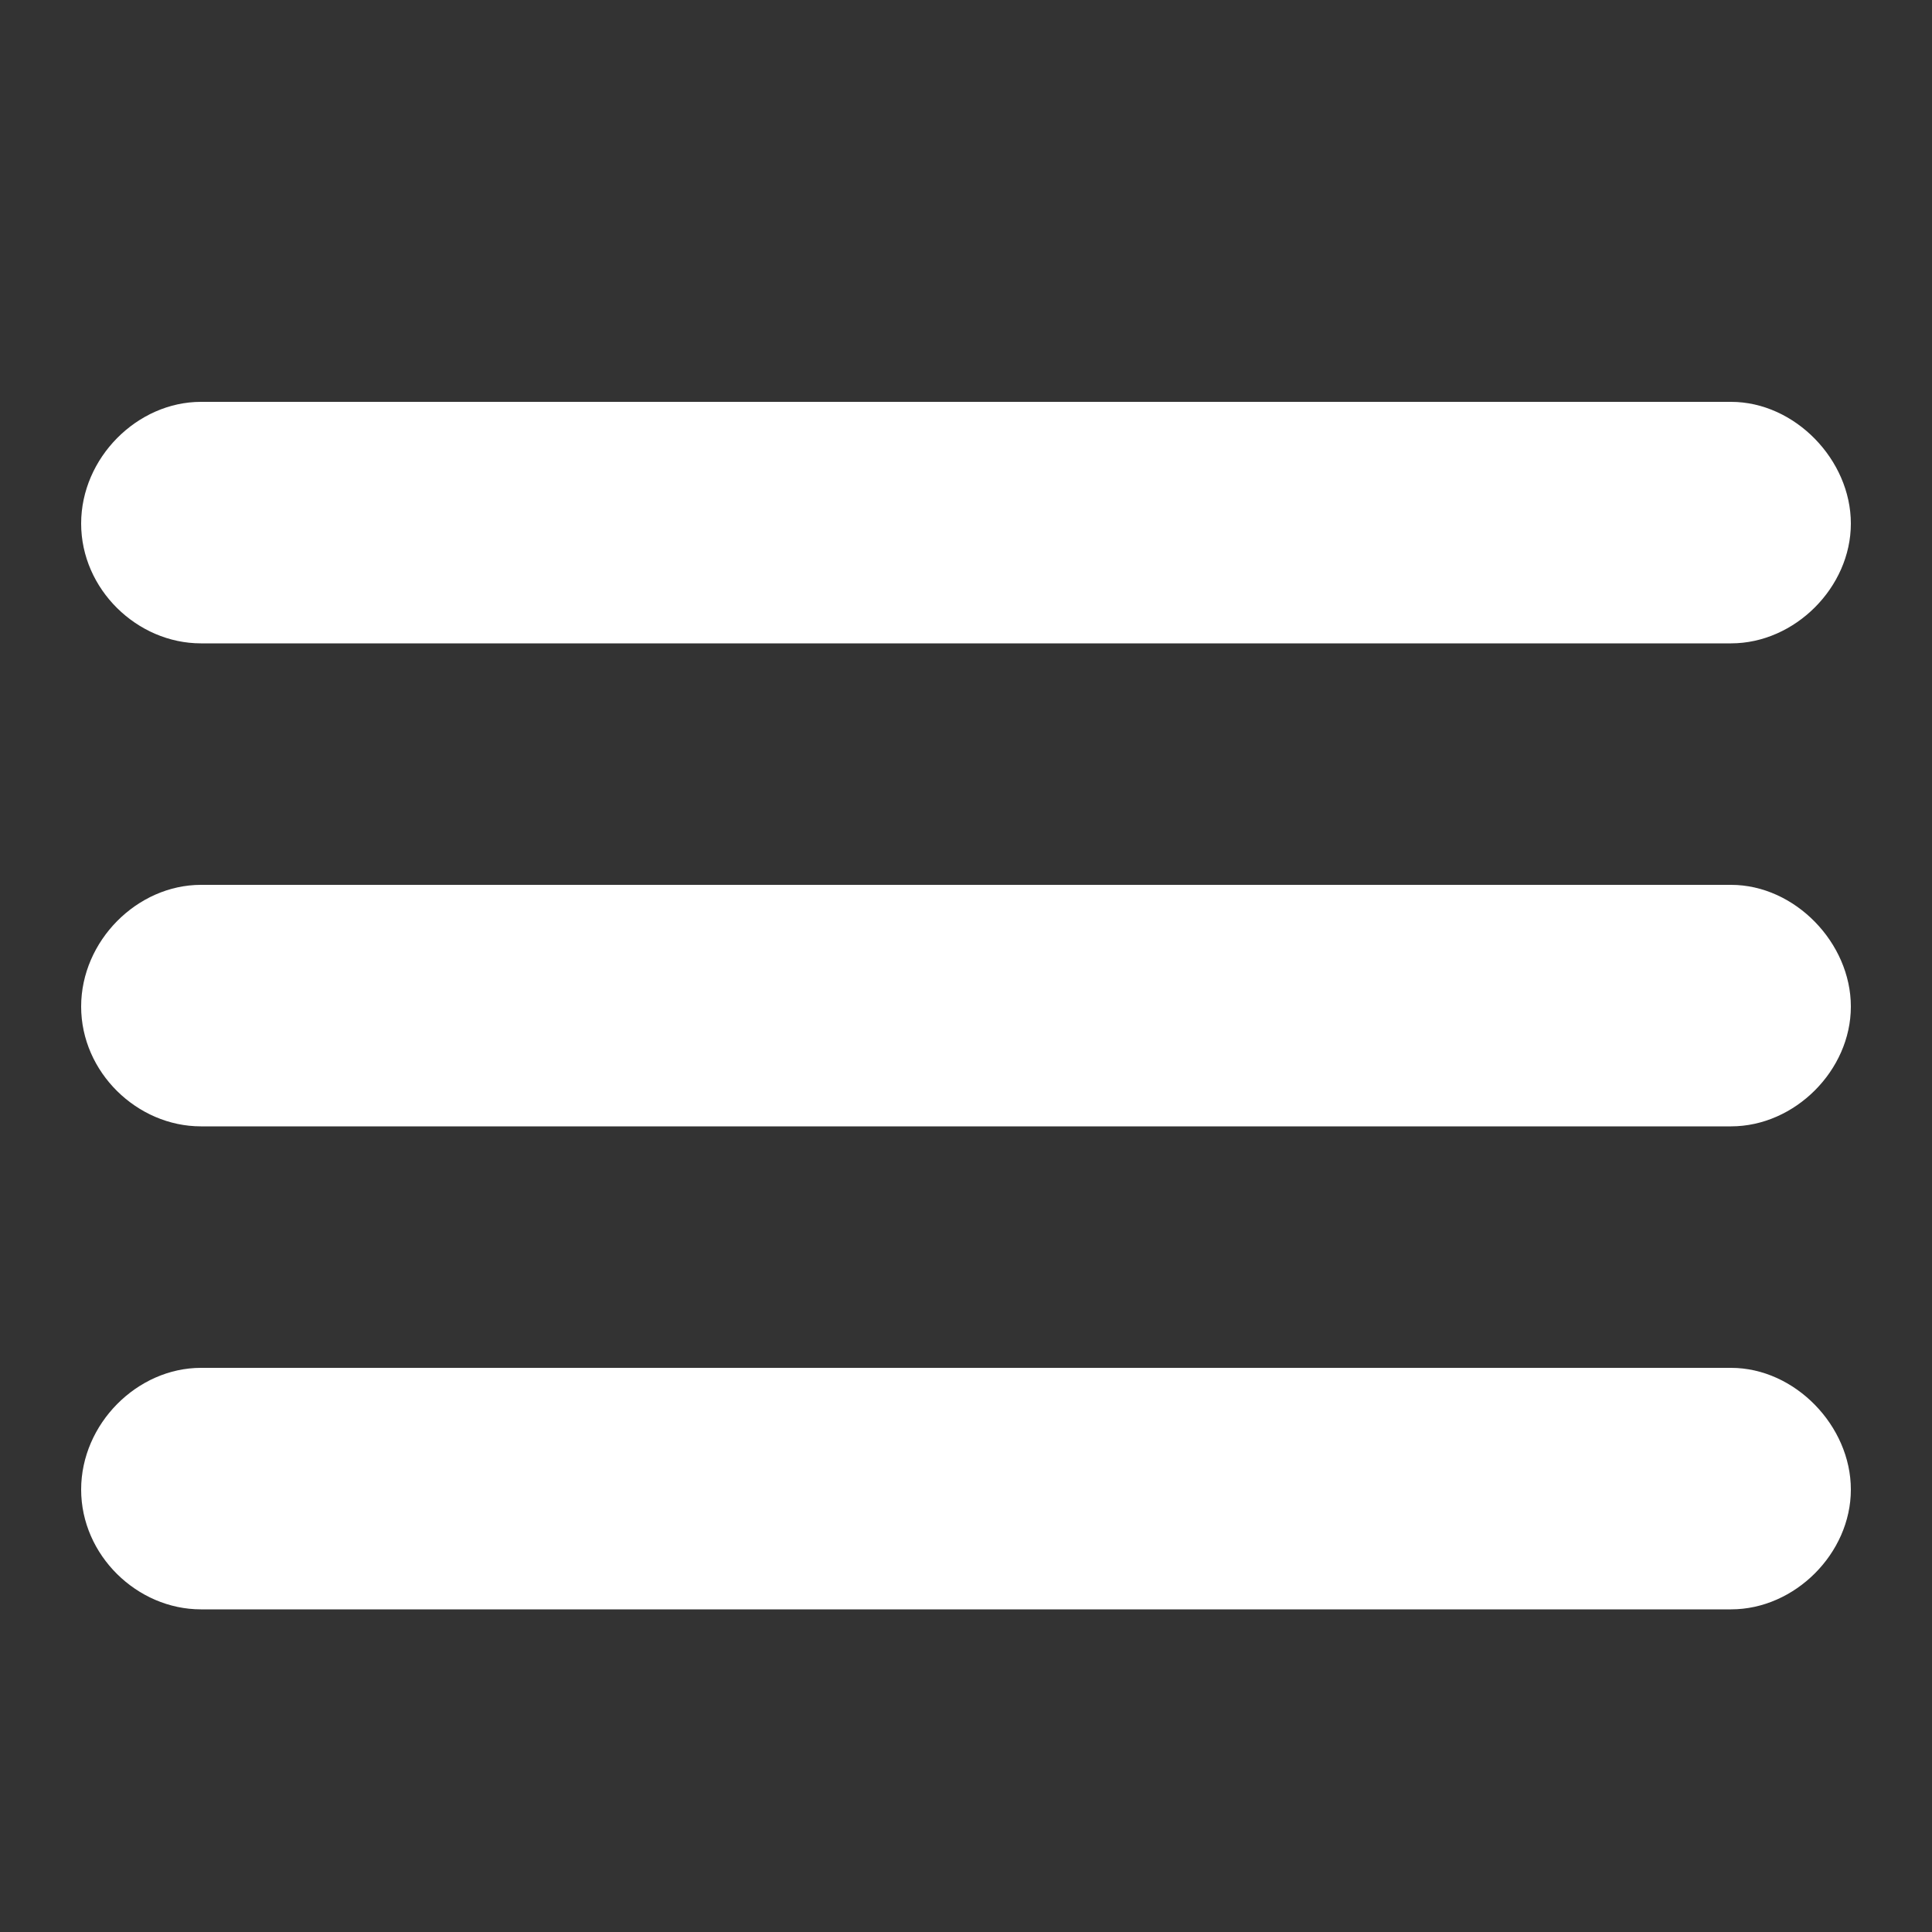 <svg fill="#ffffff" width="22px" height="22px" aria-hidden="true" role="presentation" class="elementor-menu-toggle__icon--open e-font-icon-svg e-eicon-menu-bar" viewBox="0 0 1000 1000" xmlns="http://www.w3.org/2000/svg"><rect x="0" y="0" width="1000" height="1000" fill="#333333" stroke="none"/><path d="M104 333H896C929 333 958 304 958 271S929 208 896 208H104C71 208 42 237 42 271S71 333 104 333ZM104 583H896C929 583 958 554 958 521S929 458 896 458H104C71 458 42 487 42 521S71 583 104 583ZM104 833H896C929 833 958 804 958 771S929 708 896 708H104C71 708 42 737 42 771S71 833 104 833Z"></path></svg>